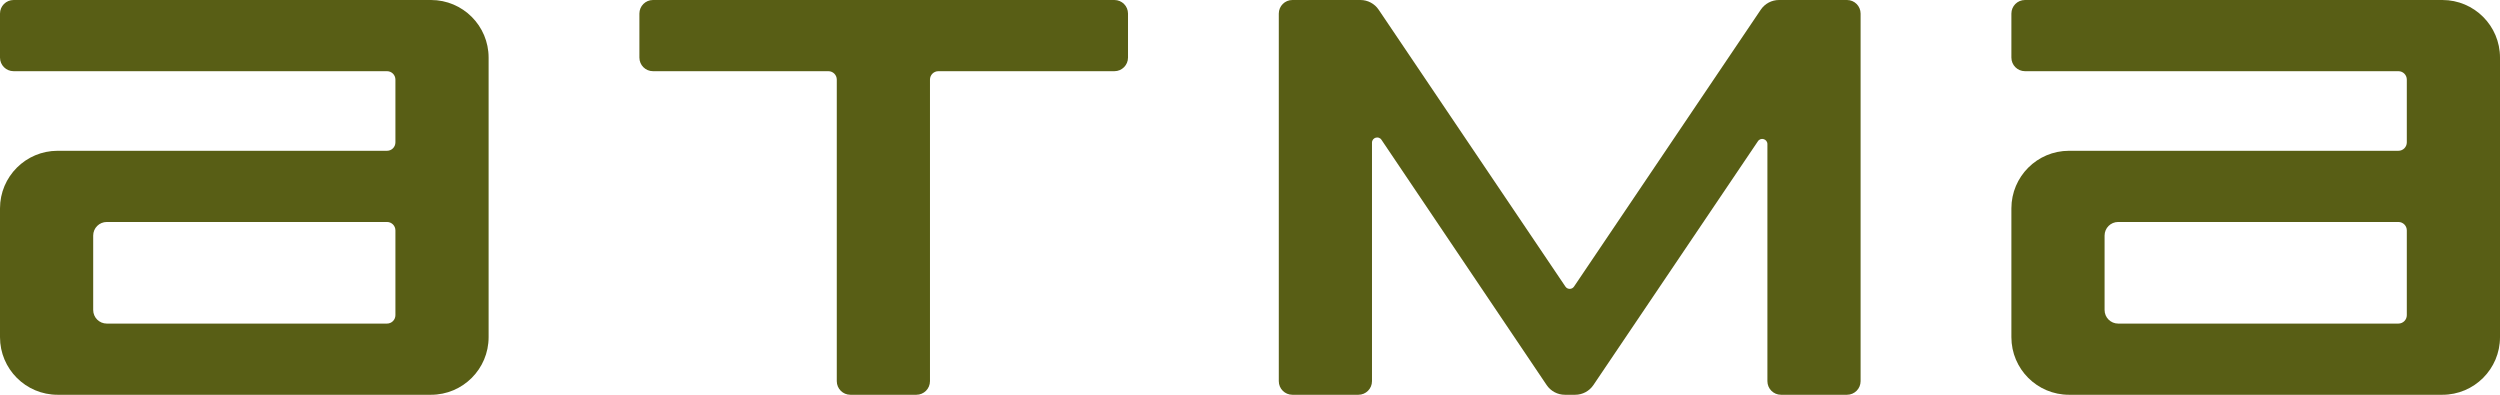 <?xml version="1.0" encoding="UTF-8"?> <svg xmlns="http://www.w3.org/2000/svg" width="987" height="156" viewBox="0 0 987 156" fill="none"><path fill-rule="evenodd" clip-rule="evenodd" d="M192.903 133.116C192.903 145.675 182.722 155.856 170.164 155.856H22.74C10.181 155.856 0 145.675 0 133.116V82.271C0 69.713 10.181 59.532 22.74 59.532H152.79C154.624 59.532 156.111 58.045 156.111 56.21V31.427C156.111 29.592 154.624 28.105 152.79 28.105H5.366C2.402 28.105 0 25.703 0 22.74V5.366C0 2.402 2.402 0 5.366 0H170.164C182.722 0 192.903 10.181 192.903 22.74V133.116ZM36.792 122.385C36.792 125.348 39.194 127.75 42.158 127.75H152.79C154.624 127.75 156.111 126.263 156.111 124.429V90.958C156.111 89.124 154.624 87.637 152.79 87.637H42.158C39.194 87.637 36.792 90.039 36.792 93.002V122.385Z" fill="#585E15"></path><path fill-rule="evenodd" clip-rule="evenodd" d="M987 133.116C987 145.675 976.819 155.856 964.26 155.856H816.836C804.278 155.856 794.097 145.675 794.097 133.116V82.271C794.097 69.713 804.278 59.532 816.836 59.532H946.886C948.721 59.532 950.208 58.045 950.208 56.21V31.427C950.208 29.592 948.721 28.105 946.886 28.105H799.462C796.499 28.105 794.097 25.703 794.097 22.74V5.366C794.097 2.402 796.499 0 799.462 0H964.26C976.819 0 987 10.181 987 22.74V133.116ZM830.889 122.385C830.889 125.348 833.291 127.75 836.254 127.75H946.886C948.721 127.75 950.208 126.263 950.208 124.429V90.958C950.208 89.124 948.721 87.637 946.886 87.637H836.254C833.291 87.637 830.889 90.039 830.889 93.002V122.385Z" fill="#585E15"></path><path d="M445.338 22.74C445.338 25.703 442.936 28.105 439.972 28.105H370.476C368.642 28.105 367.154 29.592 367.154 31.427V150.49C367.154 153.453 364.752 155.856 361.789 155.856H335.728C332.765 155.856 330.362 153.453 330.362 150.49V31.427C330.362 29.592 328.875 28.105 327.041 28.105H257.8C254.837 28.105 252.435 25.703 252.435 22.74V5.366C252.435 2.402 254.837 0 257.8 0H439.972C442.936 0 445.338 2.402 445.338 5.366V22.74Z" fill="#585E15"></path><path d="M537.092 0C539.98 0 542.679 1.435 544.294 3.829L618.03 113.148C618.84 114.349 620.609 114.349 621.419 113.148L695.155 3.829C696.77 1.435 699.469 0 702.357 0H729.199C732.162 0 734.564 2.402 734.564 5.366V150.49C734.564 153.453 732.162 155.856 729.199 155.856H703.138C700.175 155.856 697.772 153.453 697.772 150.49V56.894C697.772 54.877 695.162 54.079 694.034 55.75L629.071 152.027C627.456 154.421 624.757 155.856 621.87 155.856H617.824C614.934 155.856 612.234 154.418 610.619 152.021L545.401 55.182C544.274 53.509 541.661 54.306 541.661 56.324V150.49C541.661 153.453 539.259 155.856 536.296 155.856H510.235C507.271 155.856 504.869 153.453 504.869 150.49V5.366C504.869 2.402 507.271 0 510.235 0H537.092Z" fill="#585E15"></path></svg> 